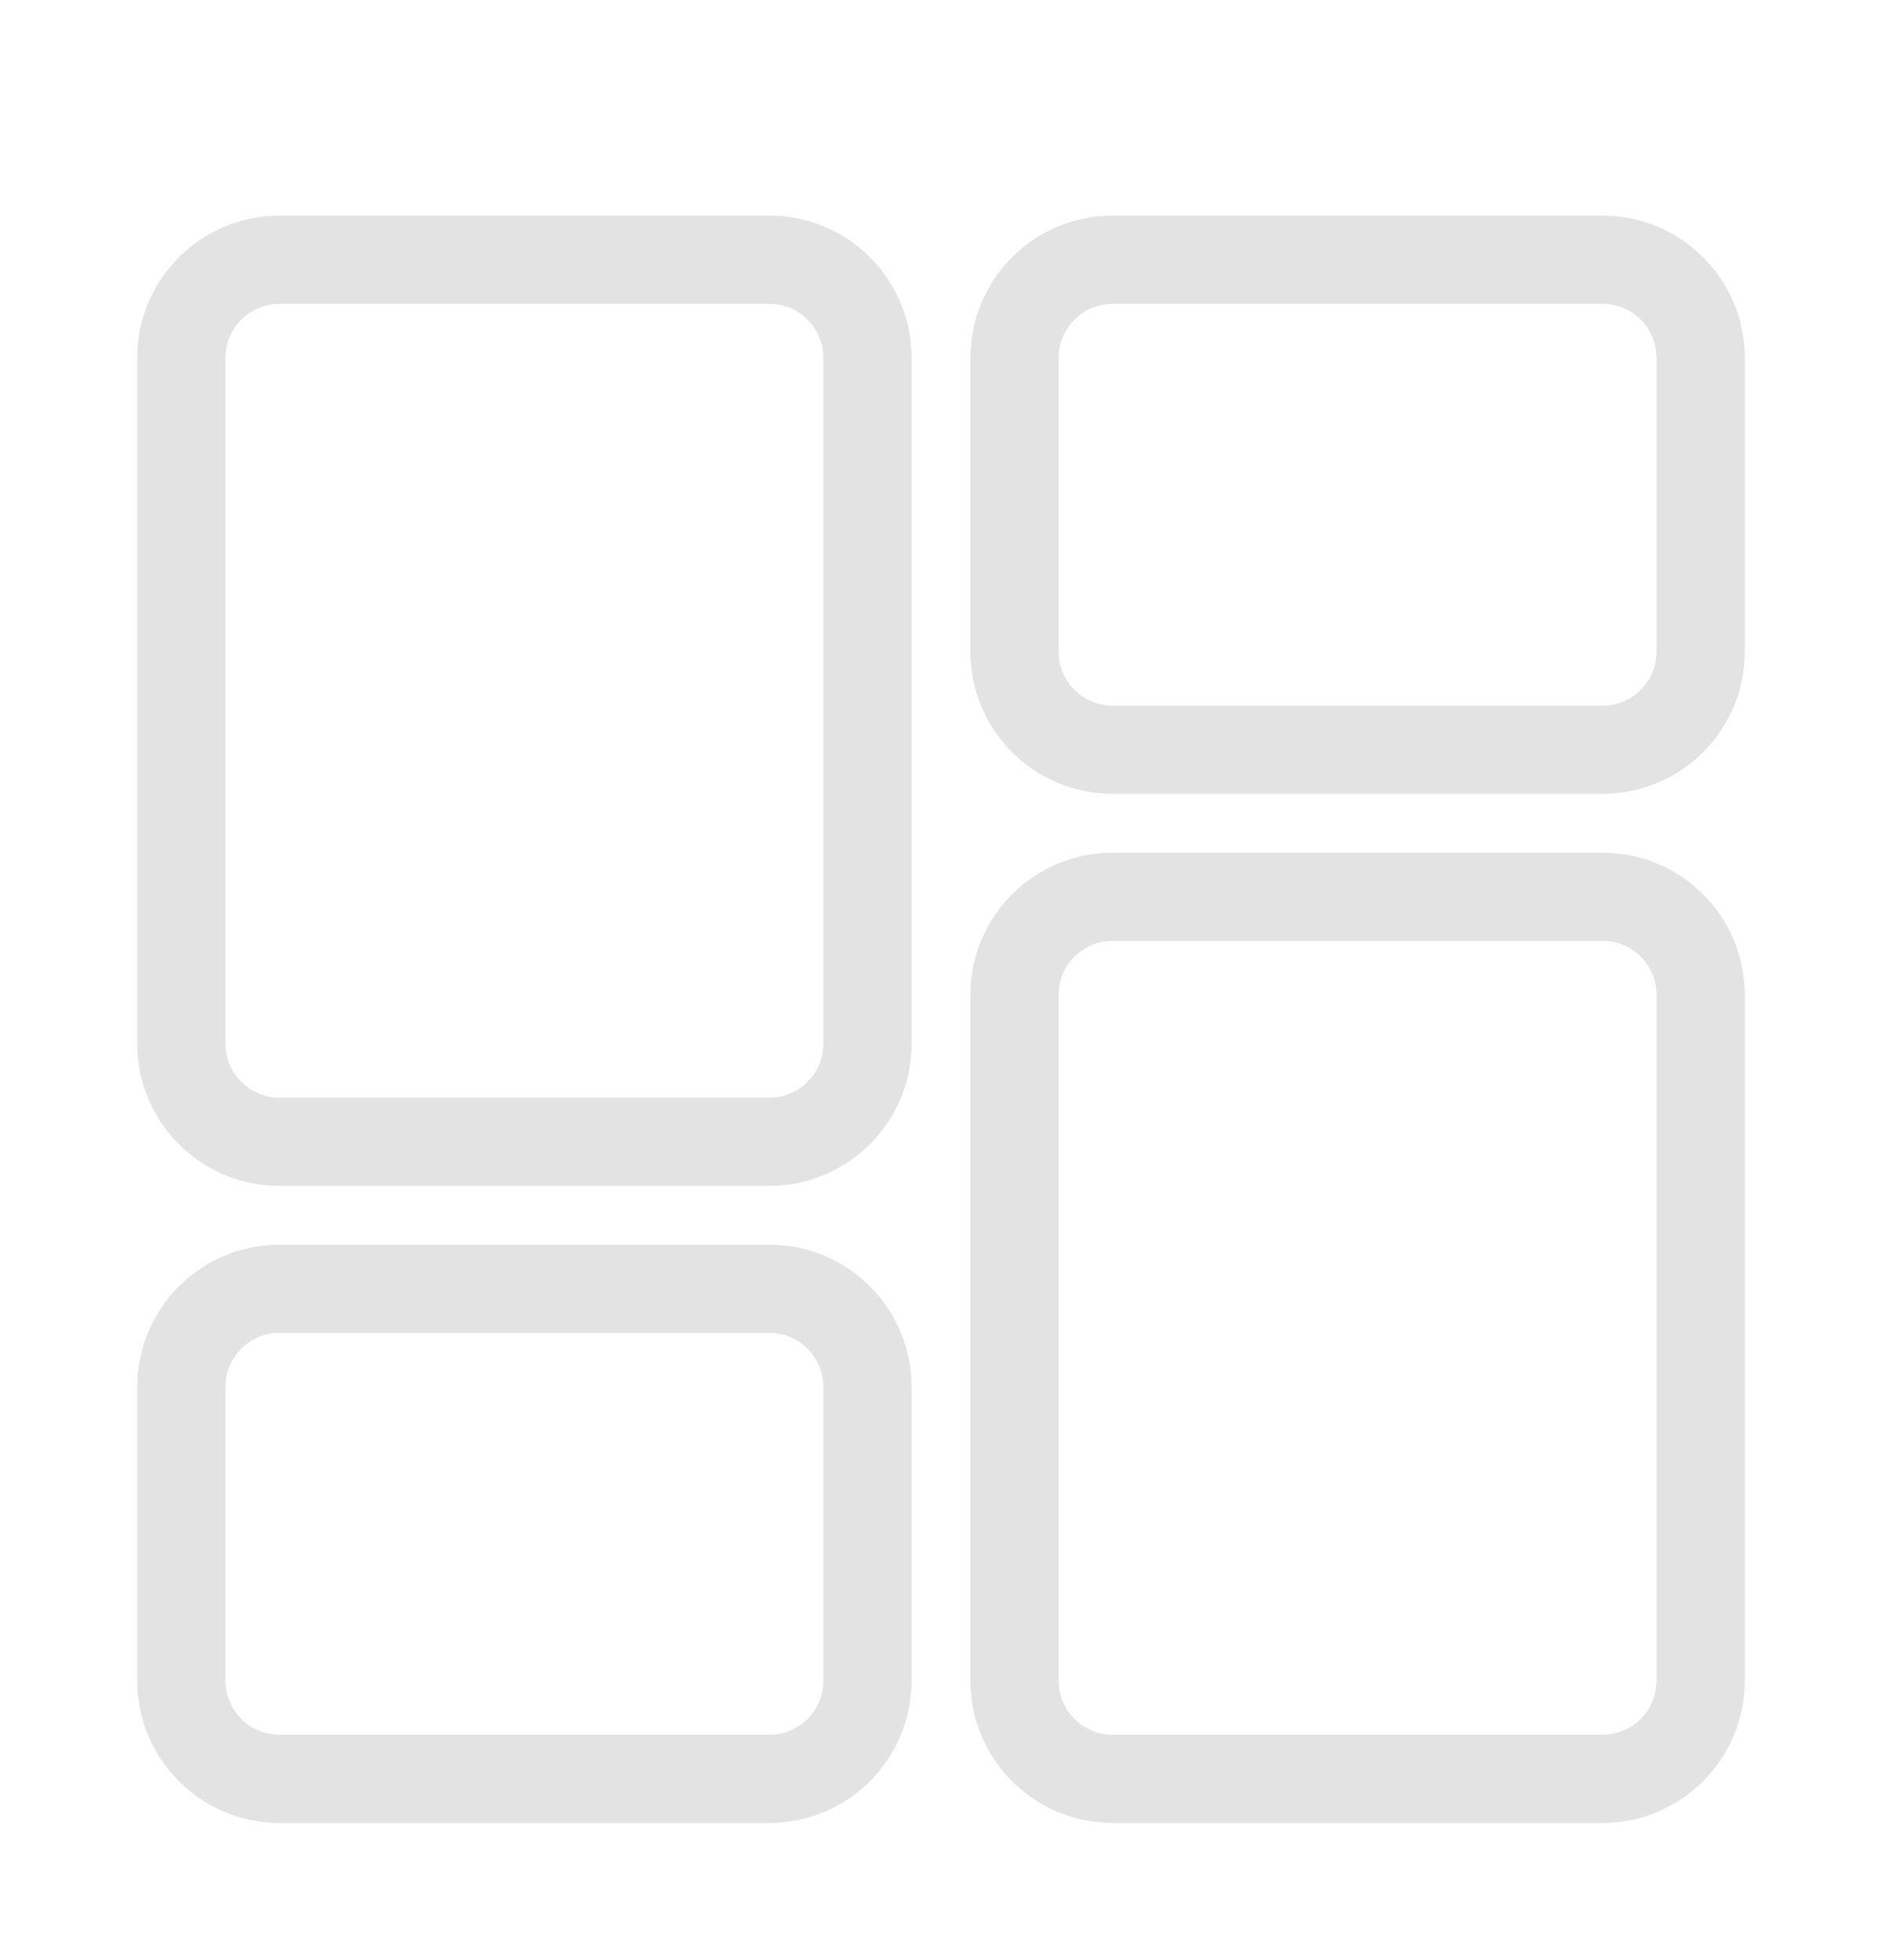 <svg width="24" height="25" viewBox="0 0 24 25" fill="none" xmlns="http://www.w3.org/2000/svg">
<path d="M9.812 3H3.562C2.701 3 2 3.701 2 4.562V13.312C2 14.174 2.701 14.875 3.562 14.875H9.812C10.674 14.875 11.375 14.174 11.375 13.312V4.562C11.375 3.701 10.674 3 9.812 3ZM10.75 13.312C10.75 13.829 10.329 14.25 9.812 14.25H3.562C3.046 14.25 2.625 13.829 2.625 13.312V4.562C2.625 4.046 3.046 3.625 3.562 3.625H9.812C10.329 3.625 10.75 4.046 10.75 4.562V13.312Z" fill="#E3E3E3" stroke="#E3E3E3" stroke-width="0.5"/>
<path d="M9.812 16.125H3.562C2.701 16.125 2 16.826 2 17.688V21.438C2 22.299 2.701 23 3.562 23H9.812C10.674 23 11.375 22.299 11.375 21.438V17.688C11.375 16.826 10.674 16.125 9.812 16.125ZM10.75 21.438C10.75 21.954 10.329 22.375 9.812 22.375H3.562C3.046 22.375 2.625 21.954 2.625 21.438V17.688C2.625 17.171 3.046 16.75 3.562 16.75H9.812C10.329 16.75 10.75 17.171 10.75 17.688V21.438Z" fill="#E3E3E3" stroke="#E3E3E3" stroke-width="0.5"/>
<path d="M22 21.438V12.688C22 11.826 21.299 11.125 20.438 11.125H14.188C13.326 11.125 12.625 11.826 12.625 12.688V21.438C12.625 22.299 13.326 23 14.188 23H20.438C21.299 23 22 22.299 22 21.438ZM21.375 21.438C21.375 21.954 20.954 22.375 20.438 22.375H14.188C13.671 22.375 13.25 21.954 13.25 21.438V12.688C13.25 12.171 13.671 11.75 14.188 11.75H20.438C20.954 11.75 21.375 12.171 21.375 12.688V21.438Z" fill="#E3E3E3" stroke="#E3E3E3" stroke-width="0.5"/>
<path d="M22 8.312V4.562C22 3.701 21.299 3 20.438 3H14.188C13.326 3 12.625 3.701 12.625 4.562V8.312C12.625 9.174 13.326 9.875 14.188 9.875H20.438C21.299 9.875 22 9.174 22 8.312ZM21.375 8.312C21.375 8.829 20.954 9.25 20.438 9.25H14.188C13.671 9.25 13.25 8.829 13.25 8.312V4.562C13.25 4.046 13.671 3.625 14.188 3.625H20.438C20.954 3.625 21.375 4.046 21.375 4.562V8.312Z" fill="#E3E3E3" stroke="#E3E3E3" stroke-width="0.5"/>
</svg>
